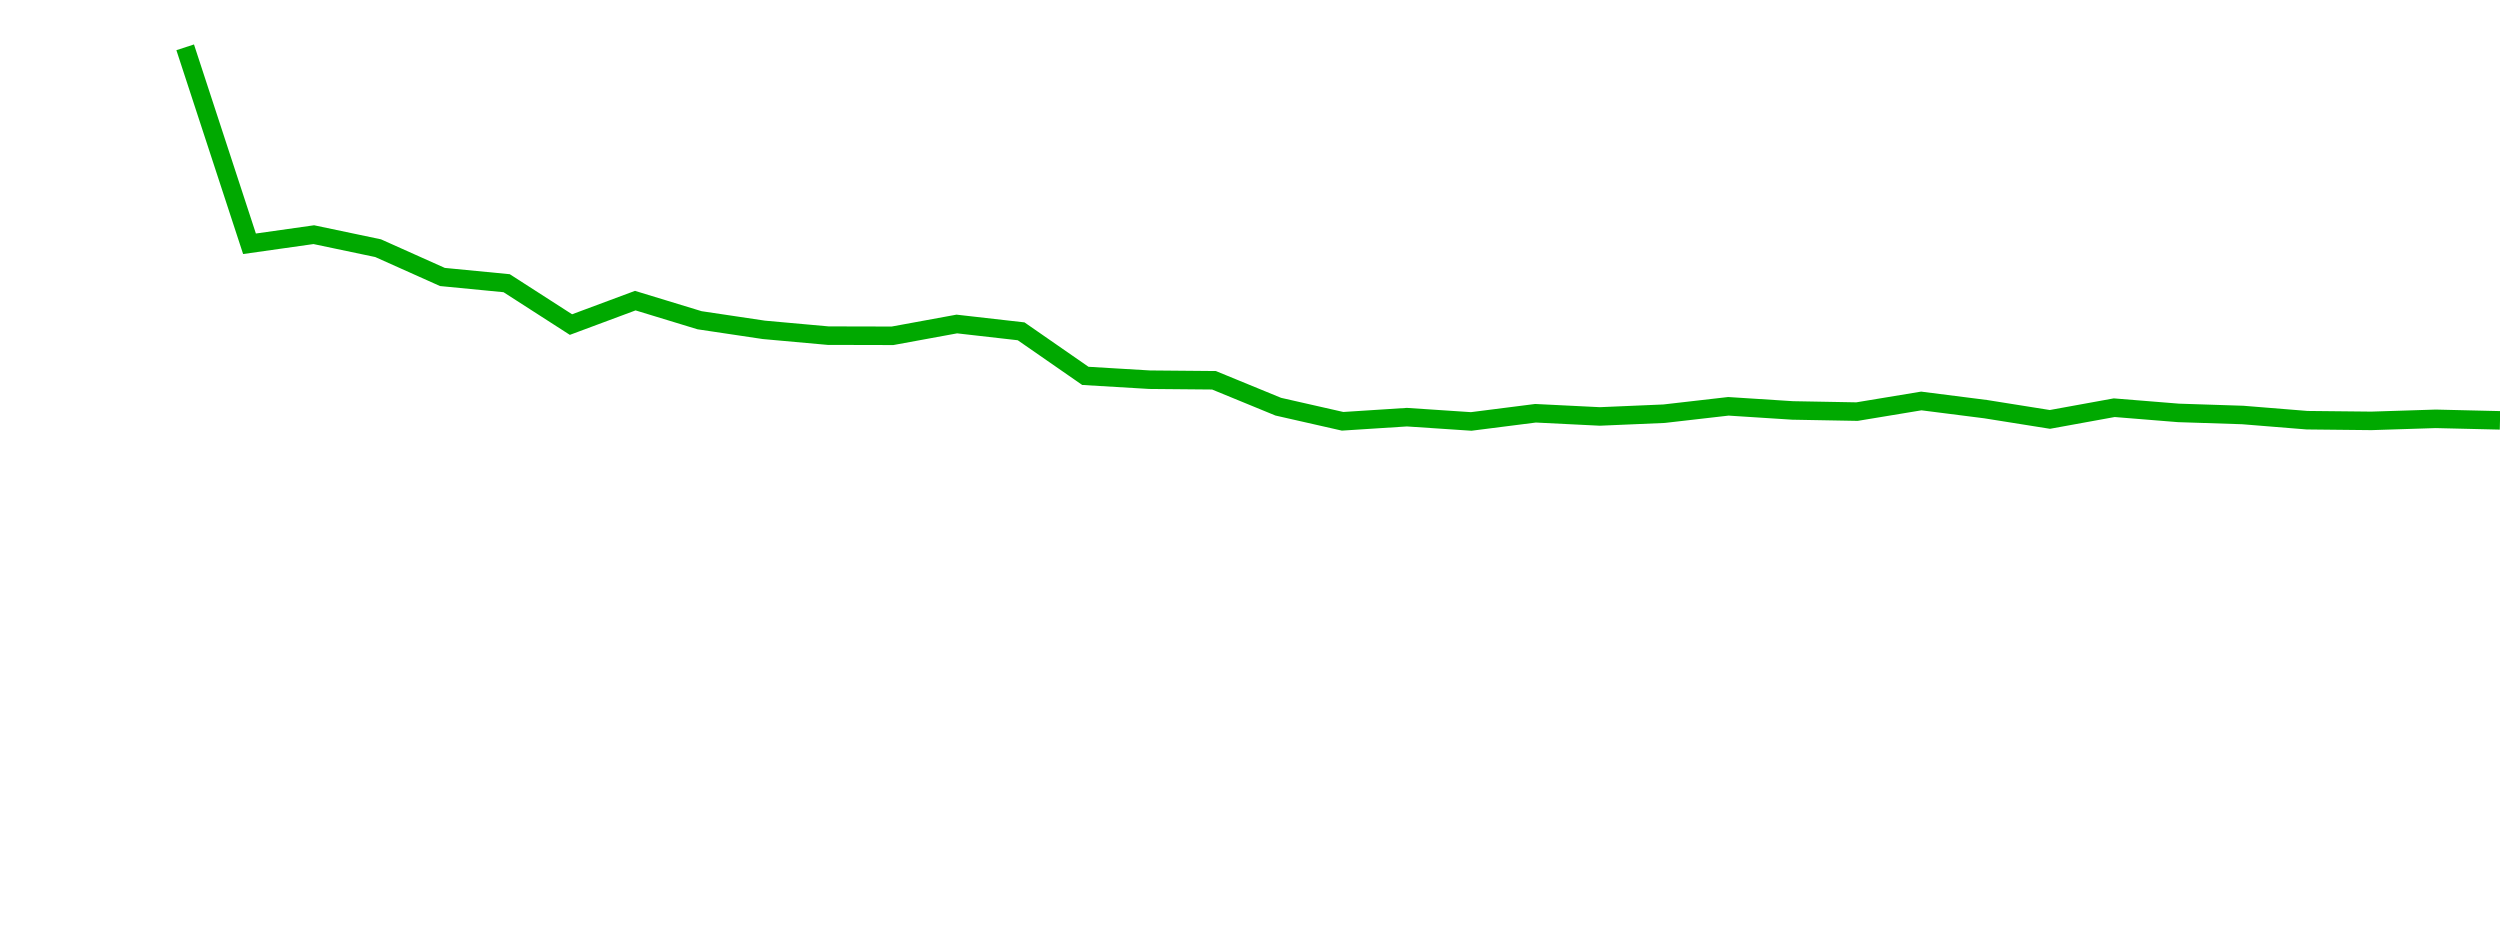 <?xml version="1.0" encoding="UTF-8"?>
<svg xmlns="http://www.w3.org/2000/svg" xmlns:xlink="http://www.w3.org/1999/xlink" width="135pt" height="50pt" viewBox="0 0 135 50" version="1.1">
<defs>
<clipPath id="qzwOzMUjsR__clip1">
  <path d="M 9.5 0 L 135 0 L 135 37 L 9.5 37 Z M 9.5 0 "/>
</clipPath>
</defs>
<g id="surface1925592">
<g clip-path="url(#qzwOzMUjsR__clip1)" clip-rule="nonzero">
<path style="fill:none;stroke-width:1;stroke-linecap:butt;stroke-linejoin:miter;stroke:rgb(0%,66.275%,0%);stroke-opacity:1;stroke-miterlimit:10;" d="M 10 2.555 L 13.473 13.164 L 16.945 12.672 L 20.418 13.402 L 23.891 14.957 L 27.359 15.293 L 30.832 17.527 L 34.305 16.234 L 37.777 17.293 L 41.25 17.812 L 44.723 18.125 L 48.195 18.133 L 51.668 17.496 L 55.141 17.891 L 58.609 20.297 L 62.082 20.504 L 65.555 20.535 L 69.027 21.961 L 72.5 22.75 L 75.973 22.527 L 79.445 22.758 L 82.918 22.316 L 86.391 22.488 L 89.859 22.34 L 93.332 21.941 L 96.805 22.164 L 100.277 22.227 L 103.75 21.652 L 107.223 22.094 L 110.695 22.648 L 114.168 22.016 L 117.641 22.297 L 121.109 22.41 L 124.582 22.691 L 128.055 22.727 L 131.527 22.617 L 135 22.699 "/>
</g>
</g>
</svg>
